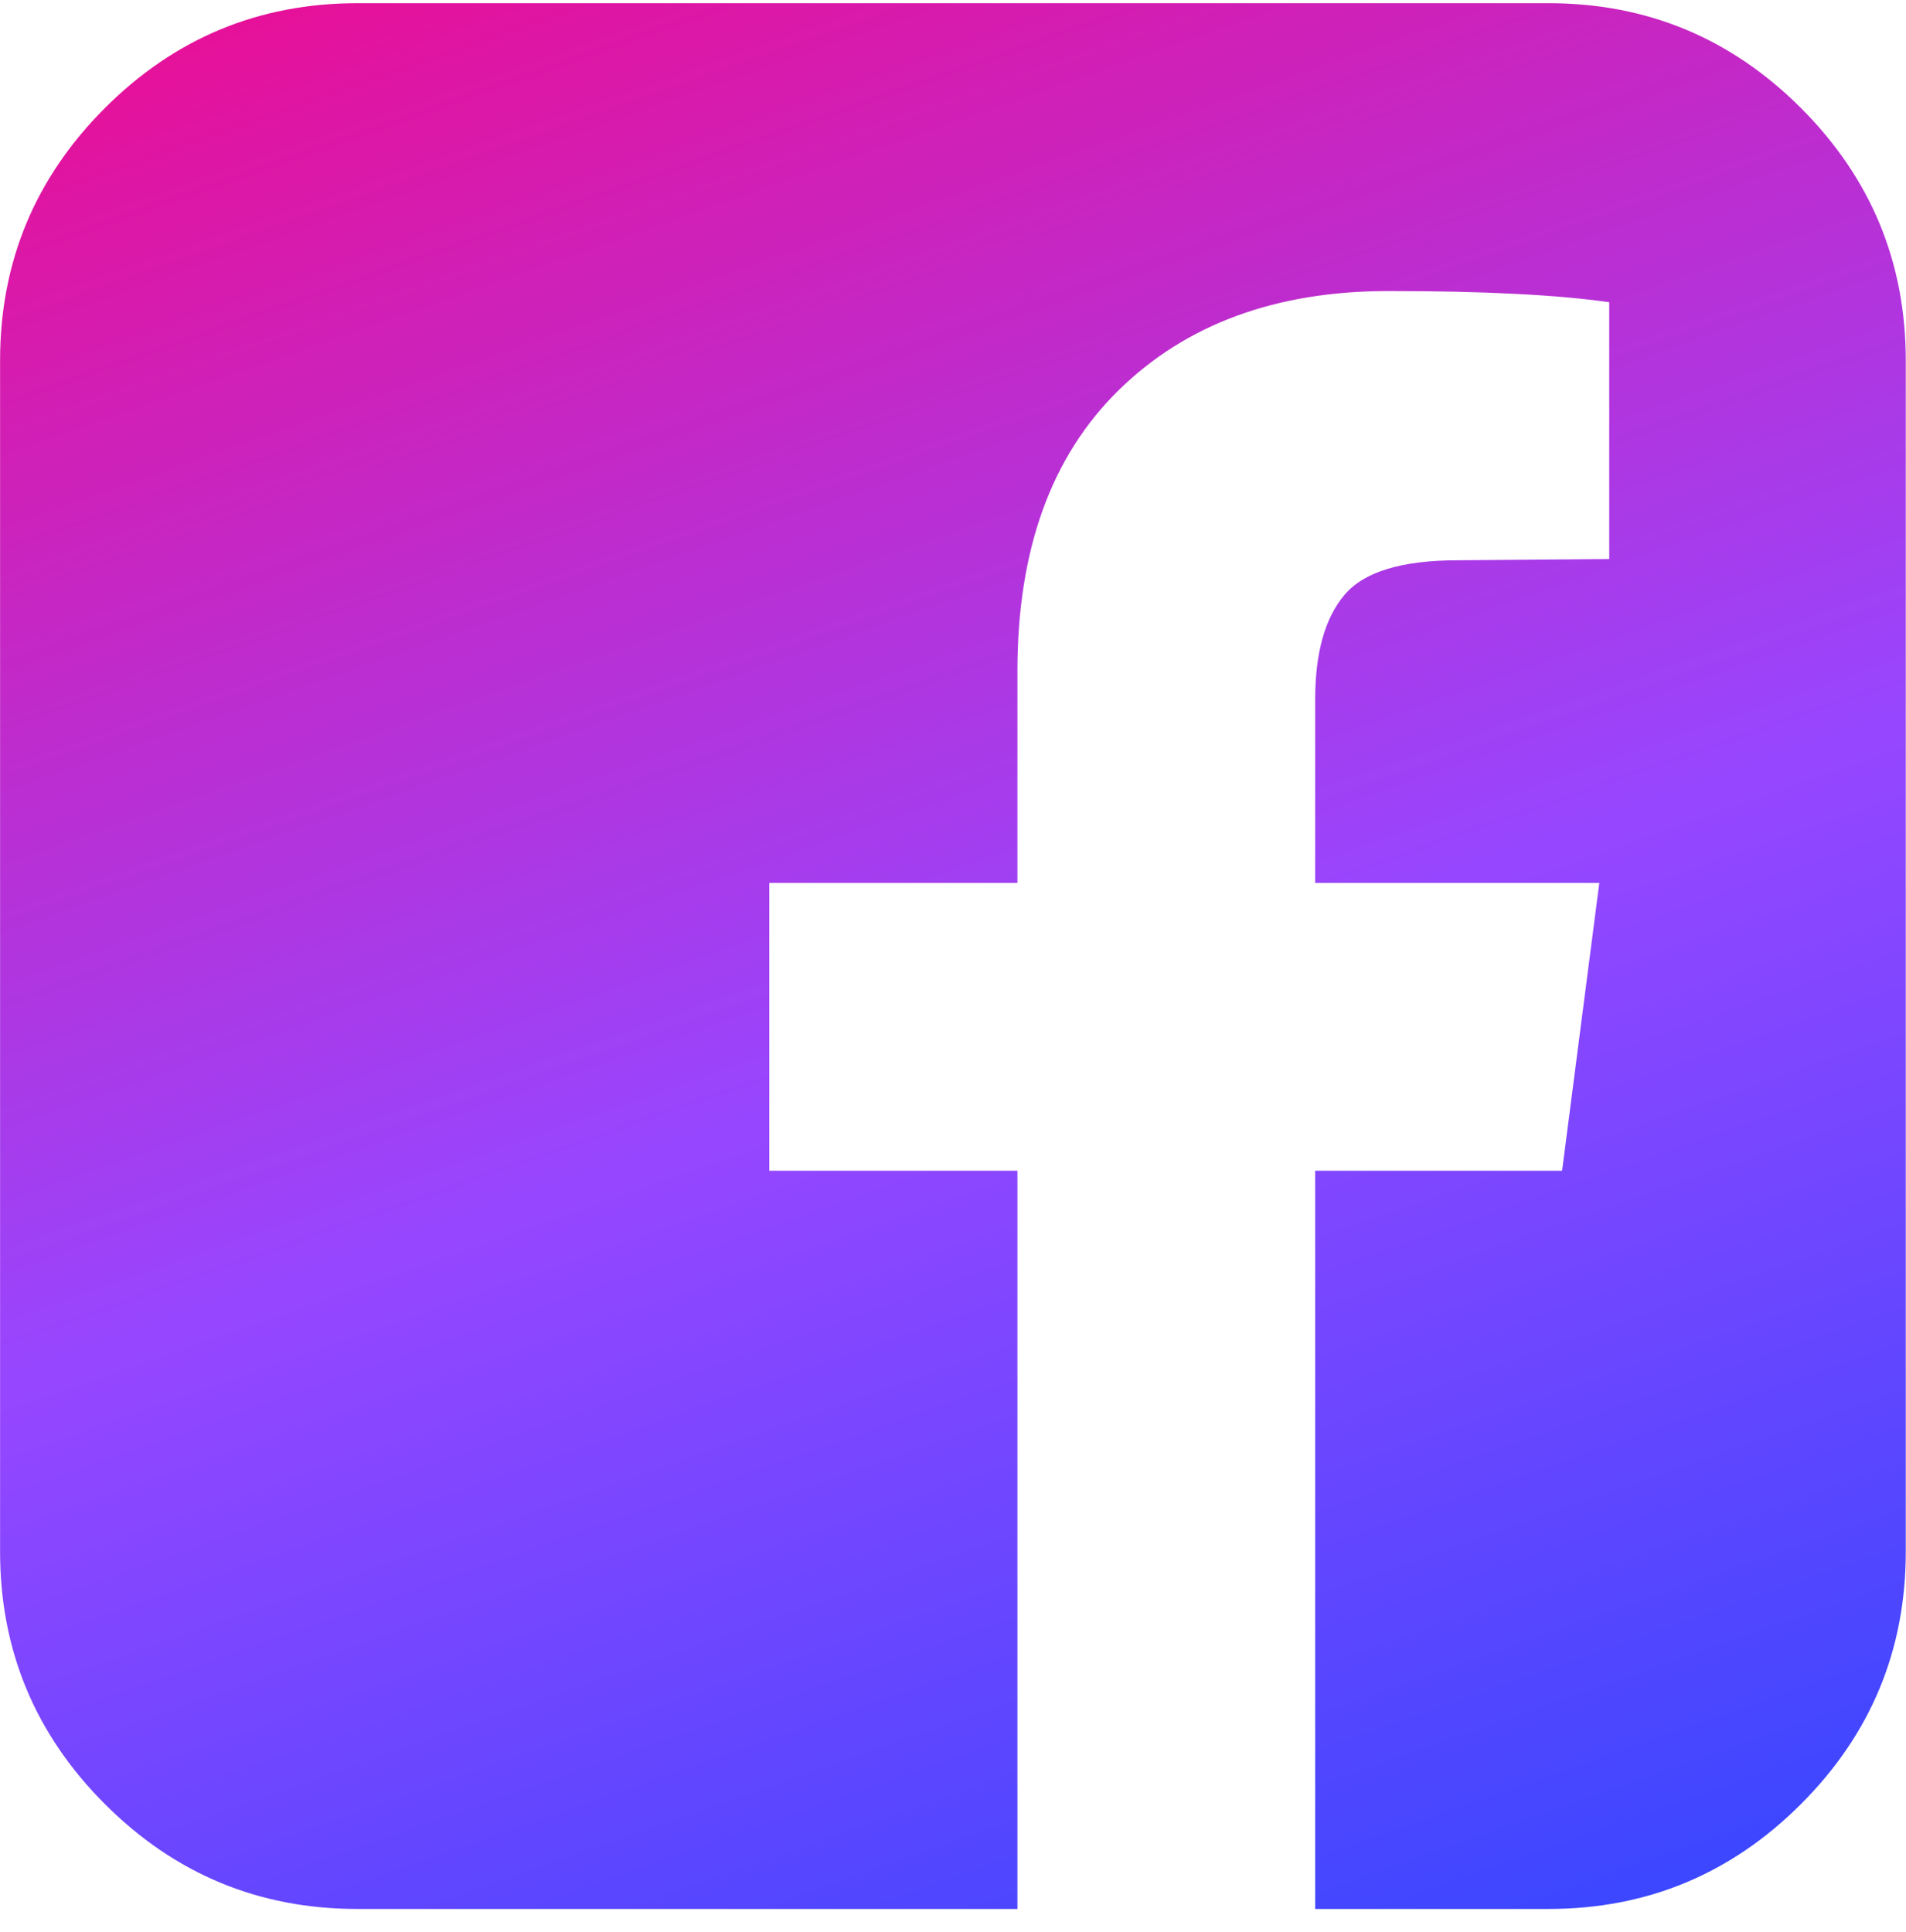 <svg width="74" height="75" viewBox="0 0 74 75" fill="none" xmlns="http://www.w3.org/2000/svg">
<path d="M60.118 0.124C63.94 0.124 67.207 1.481 69.921 4.194C72.634 6.908 73.991 10.175 73.991 13.997V60.239C73.991 64.06 72.634 67.328 69.921 70.041C67.207 72.755 63.94 74.112 60.118 74.112H51.062V45.451H60.648L62.093 34.276H51.062V27.147C51.062 25.349 51.44 24 52.194 23.101C52.949 22.201 54.418 21.752 56.602 21.752L62.478 21.704V11.733C60.455 11.444 57.597 11.299 53.904 11.299C49.537 11.299 46.045 12.584 43.428 15.153C40.81 17.722 39.502 21.351 39.502 26.039V34.276H29.868V45.451H39.502V74.112H13.876C10.054 74.112 6.787 72.755 4.073 70.041C1.36 67.328 0.003 64.06 0.003 60.239V13.997C0.003 10.175 1.36 6.908 4.073 4.194C6.787 1.481 10.054 0.124 13.876 0.124H60.118Z" fill="url(#paint0_linear_143_7400)"/>
<defs>
<linearGradient id="paint0_linear_143_7400" x1="-15" y1="-6.5" x2="27.165" y2="113.99" gradientUnits="userSpaceOnUse">
<stop stop-color="#FF007A"/>
<stop offset="0.484" stop-color="#9746FF"/>
<stop offset="1" stop-color="#0047FF"/>
</linearGradient>
</defs>
</svg>
